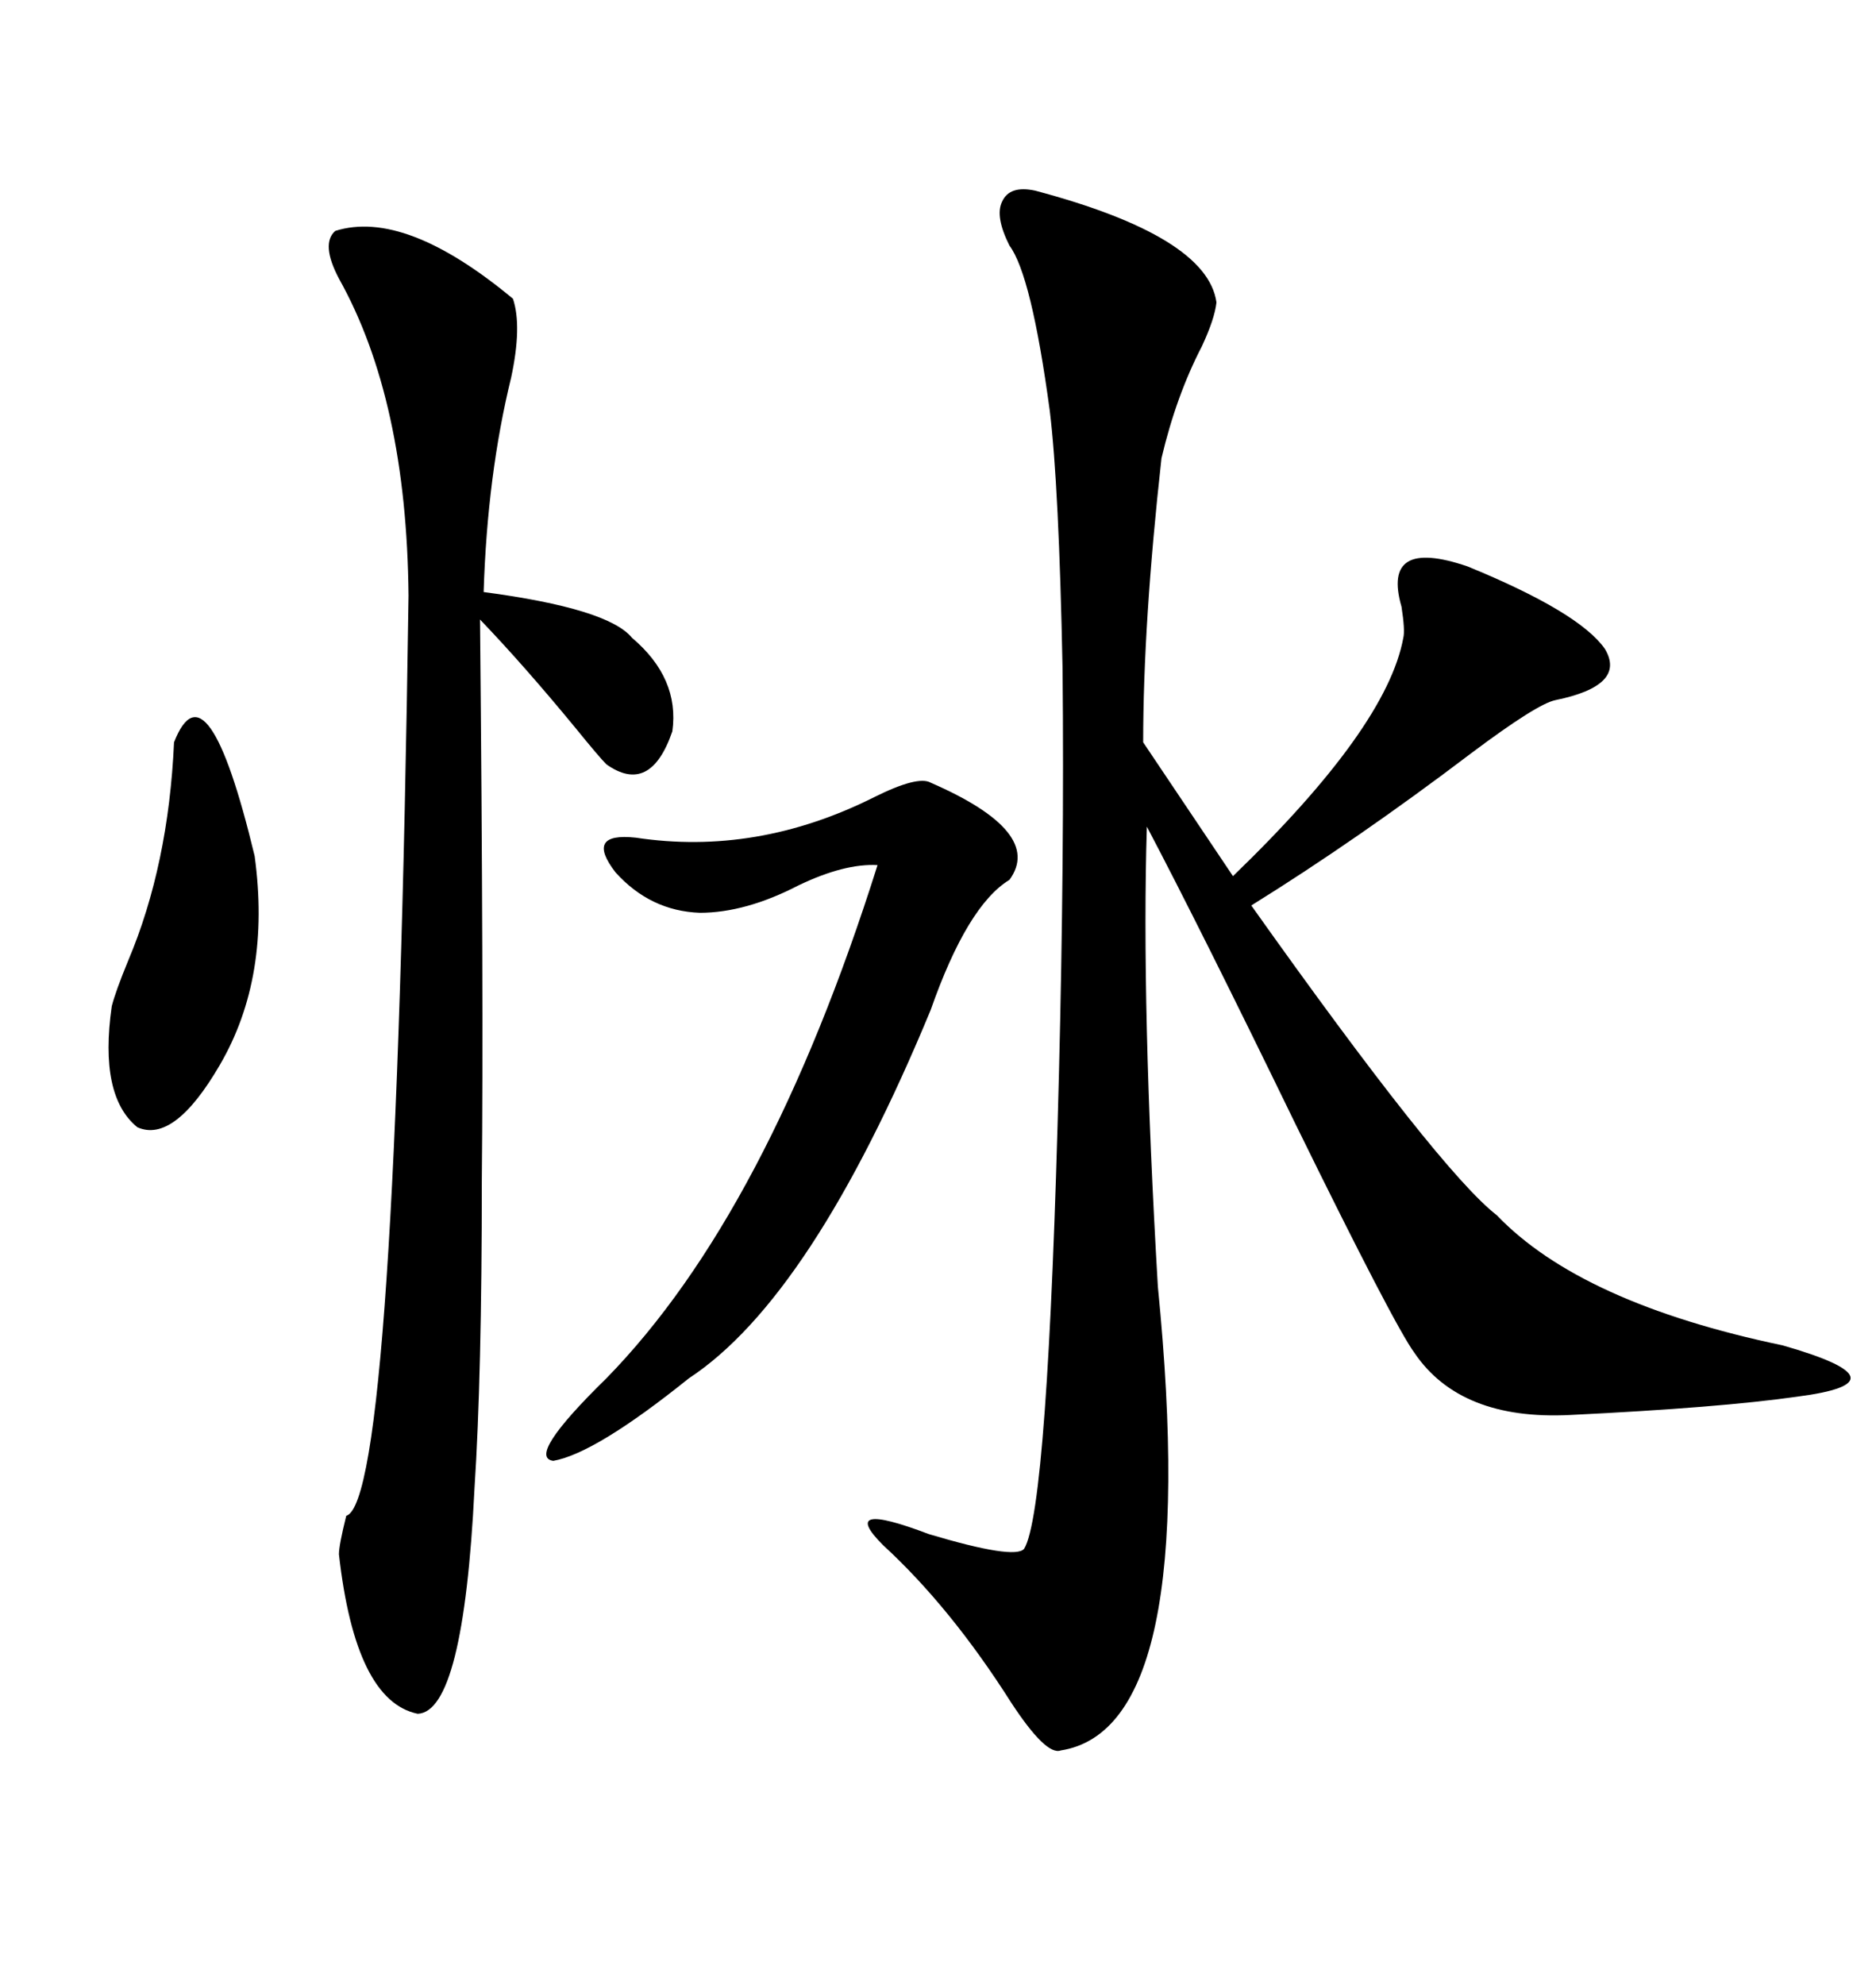 <svg xmlns="http://www.w3.org/2000/svg" xmlns:xlink="http://www.w3.org/1999/xlink" width="300" height="317.285"><path d="M165.53 30.47L165.53 30.47Q193.07 37.79 194.53 48.34L194.53 48.34Q194.24 50.98 192.19 55.37L192.19 55.37Q188.09 63.28 185.74 73.24L185.74 73.24Q182.81 99.61 182.81 118.65L182.81 118.65L197.17 140.04Q221.78 116.31 224.41 101.95L224.41 101.95Q224.71 100.78 224.12 96.97L224.12 96.97Q220.90 85.84 234.67 90.53L234.67 90.53Q252.54 97.85 256.64 103.71L256.64 103.71Q260.16 109.57 248.73 111.91L248.73 111.91Q245.80 112.50 235.25 120.41L235.25 120.41Q217.09 134.18 200.10 144.73L200.10 144.73Q230.27 187.21 239.36 194.24L239.36 194.24Q252.83 208.30 285.06 215.04L285.06 215.04Q295.31 217.97 295.90 220.02L295.90 220.02Q296.48 222.07 287.40 223.24L287.40 223.24Q275.10 225 251.07 226.17L251.07 226.17Q233.50 227.05 226.17 216.21L226.17 216.21Q222.95 211.82 207.13 179.59L207.13 179.59Q191.89 148.24 183.40 132.13L183.40 132.13Q182.52 160.55 185.16 205.66L185.16 205.66Q192.19 276.27 169.63 279.79L169.63 279.79Q167.29 280.66 161.72 272.17L161.72 272.17Q152.05 256.93 141.21 246.97L141.21 246.97Q133.89 239.65 148.54 245.21L148.54 245.21Q162.30 249.32 163.77 247.56L163.77 247.56Q167.58 241.41 169.34 171.68L169.34 171.68Q170.21 137.11 169.92 106.93L169.92 106.93Q169.34 77.64 167.87 65.63L167.87 65.63Q164.94 43.95 161.43 39.26L161.43 39.26Q159.08 34.57 160.25 32.23L160.25 32.23Q161.43 29.59 165.53 30.47ZM53.61 36.91L53.61 36.91Q64.75 33.40 82.03 47.75L82.03 47.75Q83.50 52.15 81.74 60.35L81.74 60.35Q77.93 75.88 77.34 94.63L77.34 94.63Q97.27 97.27 101.07 101.95L101.07 101.95Q108.69 108.40 107.52 116.89L107.52 116.89Q104.00 127.15 96.97 122.17L96.97 122.17Q95.80 121.00 91.99 116.31L91.99 116.31Q83.79 106.35 76.76 99.02L76.76 99.02Q77.34 159.38 77.05 188.67L77.05 188.67Q77.05 220.02 75.88 237.89L75.88 237.89Q74.12 273.63 66.80 273.93L66.80 273.93Q56.84 271.88 54.20 248.44L54.20 248.44Q54.20 246.97 55.37 242.29L55.37 242.29Q63.28 239.94 65.33 95.21L65.33 95.21Q65.04 63.87 54.20 44.53L54.20 44.53Q51.27 38.96 53.61 36.91ZM148.83 125.10L148.83 125.10Q166.99 133.01 161.43 140.63L161.43 140.63Q154.69 144.73 148.83 161.43L148.83 161.43Q129.79 207.42 110.16 220.31L110.16 220.31Q95.21 232.32 88.48 233.50L88.48 233.50Q84.08 232.91 96.97 220.31L96.97 220.31Q122.75 193.95 140.33 138.28L140.33 138.28Q135.06 137.99 127.73 141.50L127.73 141.50Q119.24 145.90 111.91 145.90L111.91 145.90Q104.00 145.61 98.44 139.45L98.44 139.45Q93.46 133.01 101.66 133.89L101.66 133.89Q121.00 136.82 139.75 127.44L139.75 127.44Q146.78 123.93 148.83 125.10ZM27.83 118.65L27.83 118.65Q33.11 105.18 40.72 136.82L40.72 136.82Q43.36 156.15 35.16 170.21L35.16 170.21Q27.83 182.81 21.97 180.18L21.97 180.18Q15.82 175.20 17.87 160.84L17.87 160.84Q18.46 158.50 20.51 153.52L20.51 153.52Q26.95 138.28 27.83 118.65Z"/></svg>